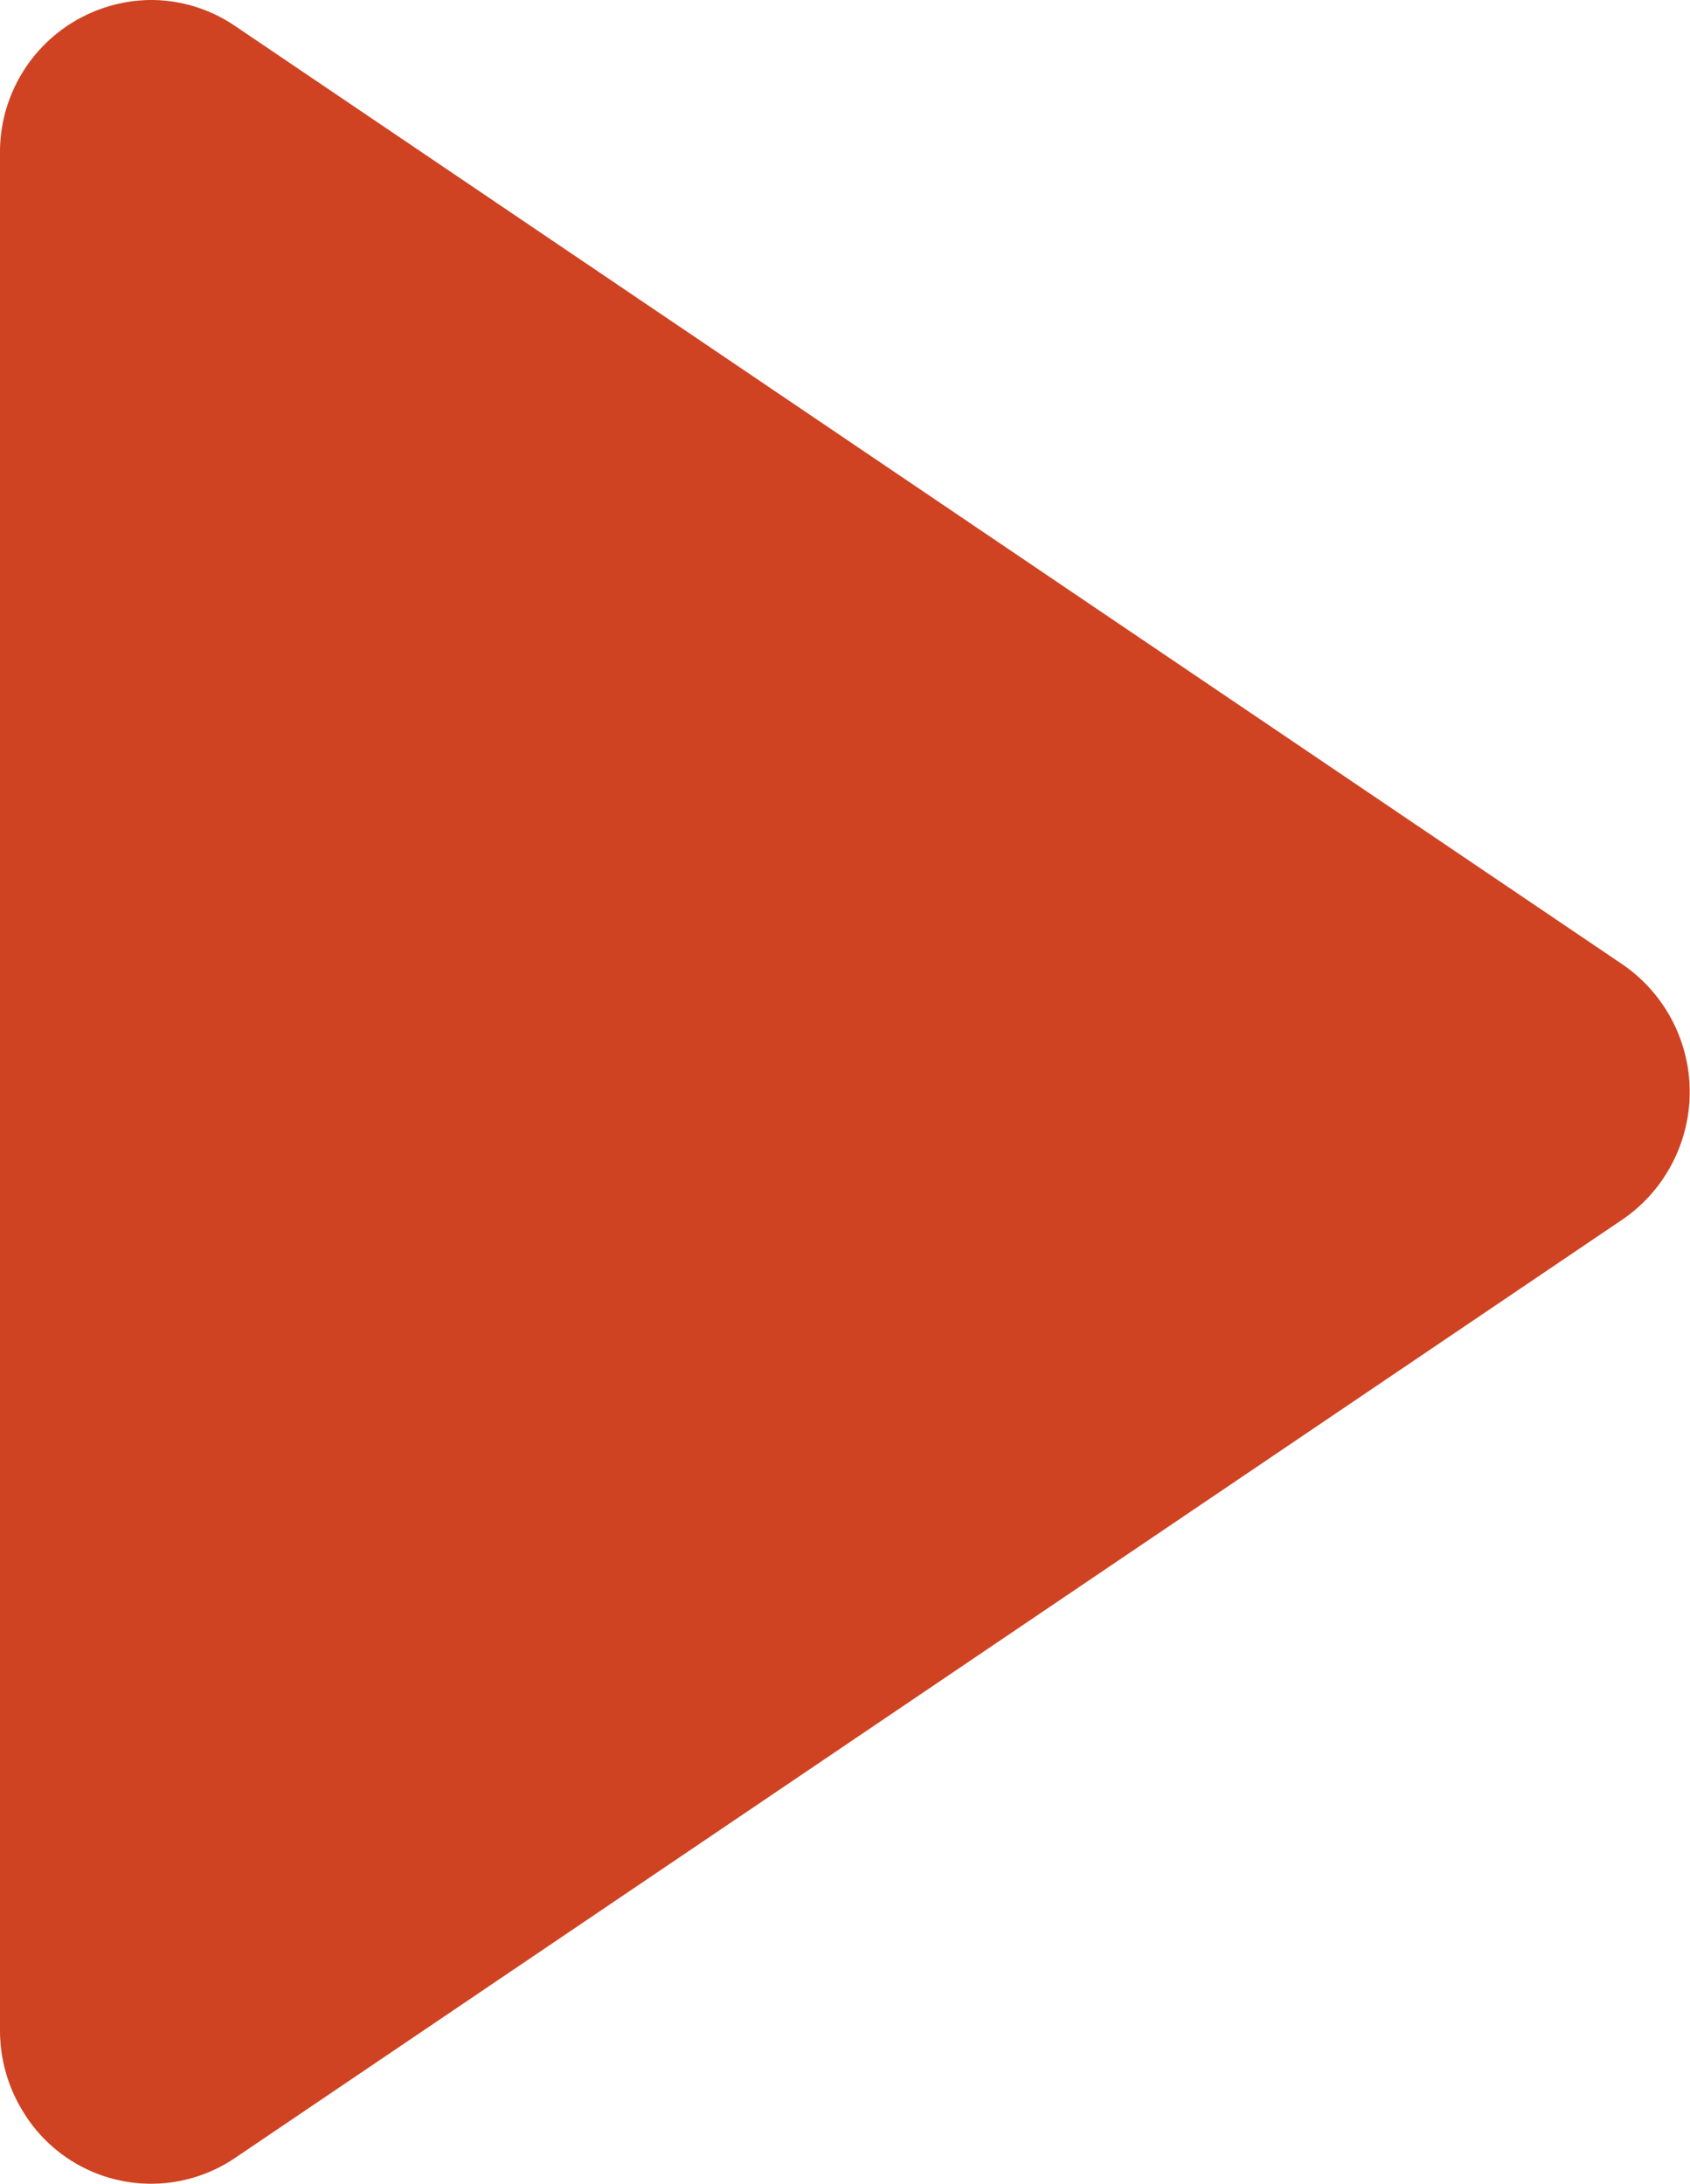 <svg id="play__button" xmlns="http://www.w3.org/2000/svg" width="8.889" height="11.488" viewBox="0 0 8.889 11.488">
  <path id="Triangle" d="M8.535,6.414l-7.3,4.938a.787.787,0,0,1-1.1-.223A.814.814,0,0,1,0,10.682V.805A.8.8,0,0,1,.794,0a.786.786,0,0,1,.44.135l7.3,4.938a.813.813,0,0,1,.22,1.117A.8.8,0,0,1,8.535,6.414Z" transform="translate(0 0)" fill="#cf4322"/>
</svg>
